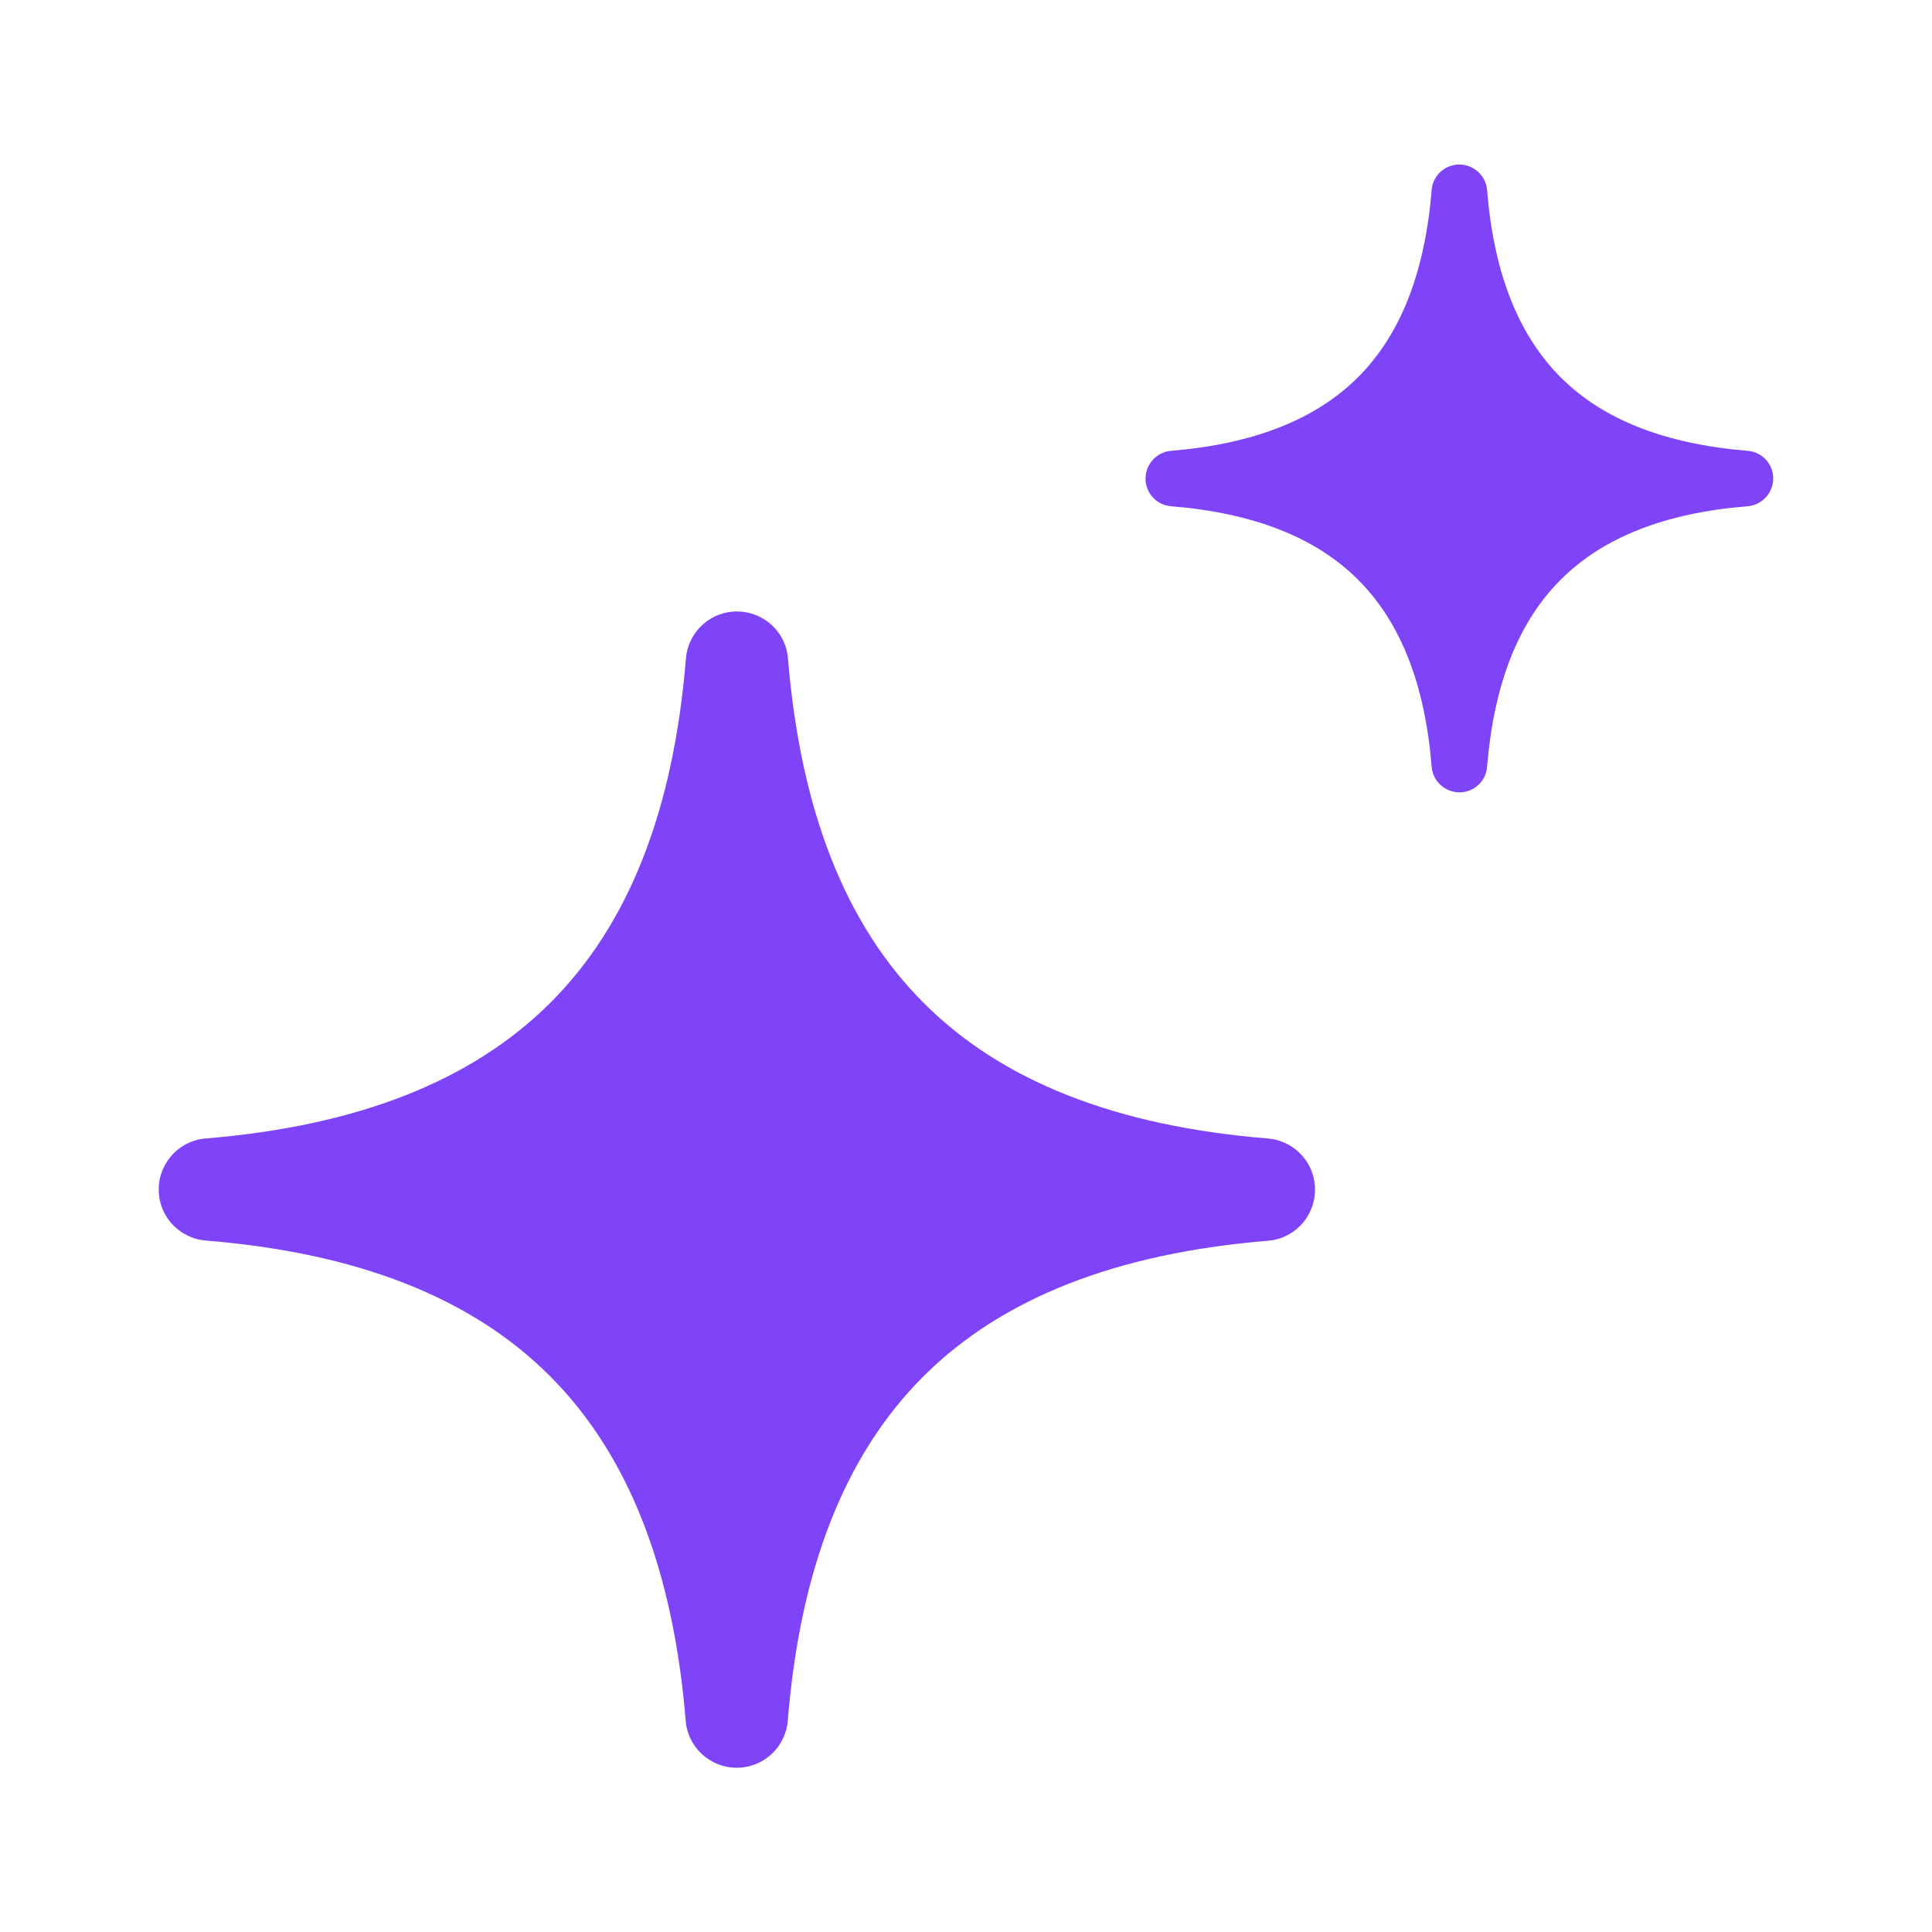 <?xml version="1.0" encoding="UTF-8"?>
<svg xmlns="http://www.w3.org/2000/svg" version="1.1" viewBox="0 0 1080 1080">
  <!-- Generator: Adobe Illustrator 29.1.0, SVG Export Plug-In . SVG Version: 2.1.0 Build 142)  -->
  <defs>
    <style>
      .st0 {
        fill: #7f44f8;
      }
    </style>
  </defs>
  <g id="Layer_1">
    <path class="st0" d="M735,662.7c-1.1-14.3-12.6-25.3-26.5-26.3-84.6-6.9-148.4-31.9-192.2-75.8h0c-43.8-43.8-68.8-107.7-75.8-192.4-1.2-15.8-15-27.5-30.8-26.3-14.3,1.1-25.3,12.6-26.3,26.5-6.9,84.6-31.9,148.4-75.8,192.2-43.9,43.8-107.8,68.8-192.5,75.8-15.7,1.2-27.5,15-26.3,30.8,1.1,14.3,12.6,25.3,26.5,26.3,84.6,6.9,148.4,31.9,192.2,75.8,43.8,43.9,68.8,107.8,75.8,192.5,1.2,15.7,15,27.5,30.8,26.3,14.3-1.1,25.3-12.6,26.3-26.5,6.9-84.6,31.9-148.4,75.8-192.2,43.9-43.8,107.8-68.8,192.5-75.8,15.8-1.2,27.5-15,26.3-30.8Z"/>
  </g>
  <g id="Layer_2">
    <path class="st0" d="M991.2,266.3c-.6-7.8-6.8-13.8-14.4-14.3-45.9-3.8-80.6-17.3-104.4-41.1h0c-23.8-23.9-37.4-58.6-41.1-104.6-.7-8.6-8.2-14.9-16.7-14.3-7.8.6-13.8,6.8-14.3,14.4-3.8,45.9-17.3,80.6-41.1,104.4-23.8,23.8-58.5,37.4-104.5,41.2-8.6.7-14.9,8.2-14.3,16.7.6,7.8,6.8,13.8,14.4,14.3,45.9,3.8,80.6,17.3,104.4,41.1,23.8,23.8,37.4,58.5,41.1,104.5.7,8.6,8.2,14.9,16.7,14.3,7.8-.6,13.8-6.8,14.3-14.4,3.8-45.9,17.3-80.6,41.1-104.4,23.8-23.8,58.5-37.4,104.5-41.1,8.6-.7,14.9-8.2,14.3-16.7Z"/>
  </g>
</svg>